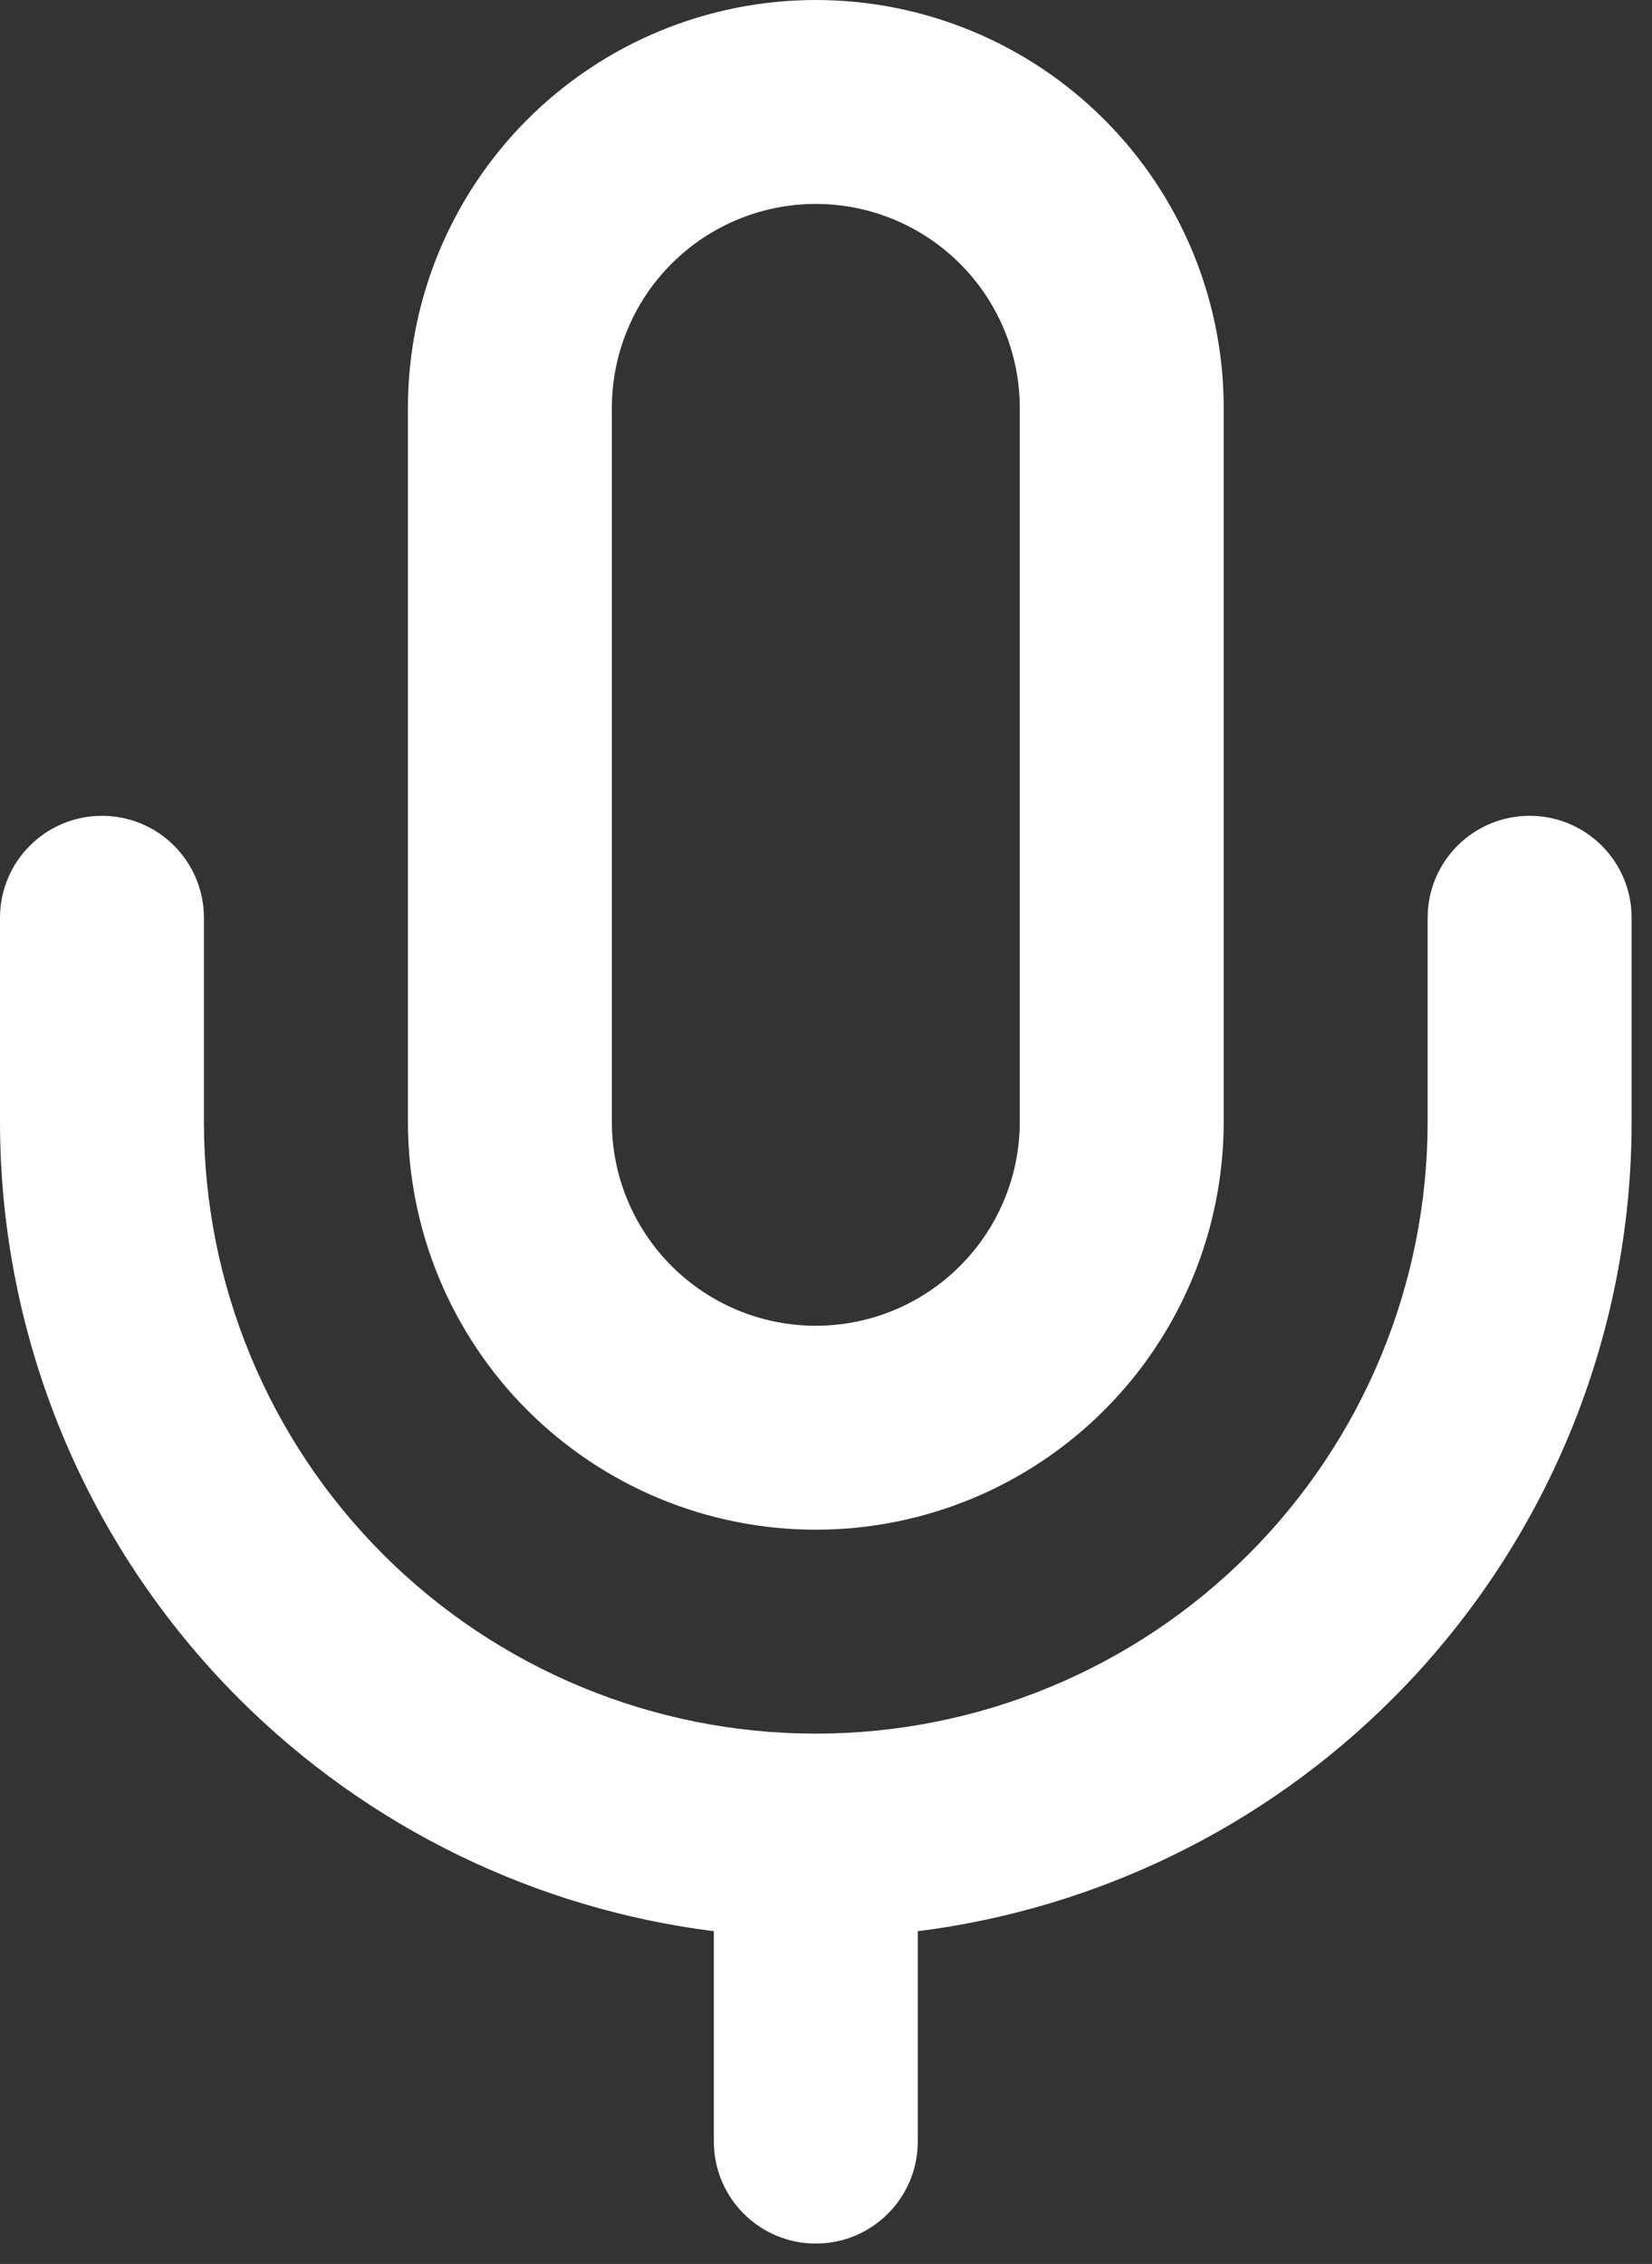 <?xml version="1.0" encoding="utf-8"?>
<svg xmlns="http://www.w3.org/2000/svg" fill="none" height="100%" overflow="visible" preserveAspectRatio="none" style="display: block;" viewBox="0 0 27 37" width="100%">
<rect x="0" y="0" width="27" height="37" fill="#333333" stroke="none"/>
<g id="Icon color">
<path clip-rule="evenodd" d="M8.619 1.953C9.87 0.702 11.565 0 13.333 0C15.101 0 16.797 0.702 18.047 1.953C19.298 3.203 20 4.899 20 6.667V18.333C20 20.101 19.298 21.797 18.047 23.047C16.797 24.298 15.101 25 13.333 25C11.565 25 9.87 24.298 8.619 23.047C7.369 21.797 6.667 20.101 6.667 18.333V6.667C6.667 4.899 7.369 3.203 8.619 1.953ZM13.333 3.333C12.449 3.333 11.601 3.685 10.976 4.31C10.351 4.935 10 5.783 10 6.667V18.333C10 19.217 10.351 20.065 10.976 20.69C11.601 21.316 12.449 21.667 13.333 21.667C14.217 21.667 15.065 21.316 15.69 20.69C16.316 20.065 16.667 19.217 16.667 18.333V6.667C16.667 5.783 16.316 4.935 15.69 4.31C15.065 3.685 14.217 3.333 13.333 3.333Z" fill="white" fill-rule="evenodd"/>
<path d="M1.667 13.333C2.587 13.333 3.333 14.079 3.333 15V18.333C3.333 20.985 4.387 23.529 6.262 25.404C8.138 27.28 10.681 28.333 13.333 28.333C15.986 28.333 18.529 27.28 20.404 25.404C22.28 23.529 23.333 20.985 23.333 18.333V15C23.333 14.079 24.079 13.333 25 13.333C25.921 13.333 26.667 14.079 26.667 15V18.333C26.667 21.87 25.262 25.261 22.761 27.761C20.657 29.866 17.922 31.194 15 31.562V35C15 35.92 14.254 36.667 13.333 36.667C12.413 36.667 11.667 35.92 11.667 35V31.562C8.745 31.194 6.01 29.866 3.905 27.761C1.405 25.261 0 21.87 0 18.333V15C0 14.079 0.746 13.333 1.667 13.333Z" fill="white"/>
</g>
</svg>